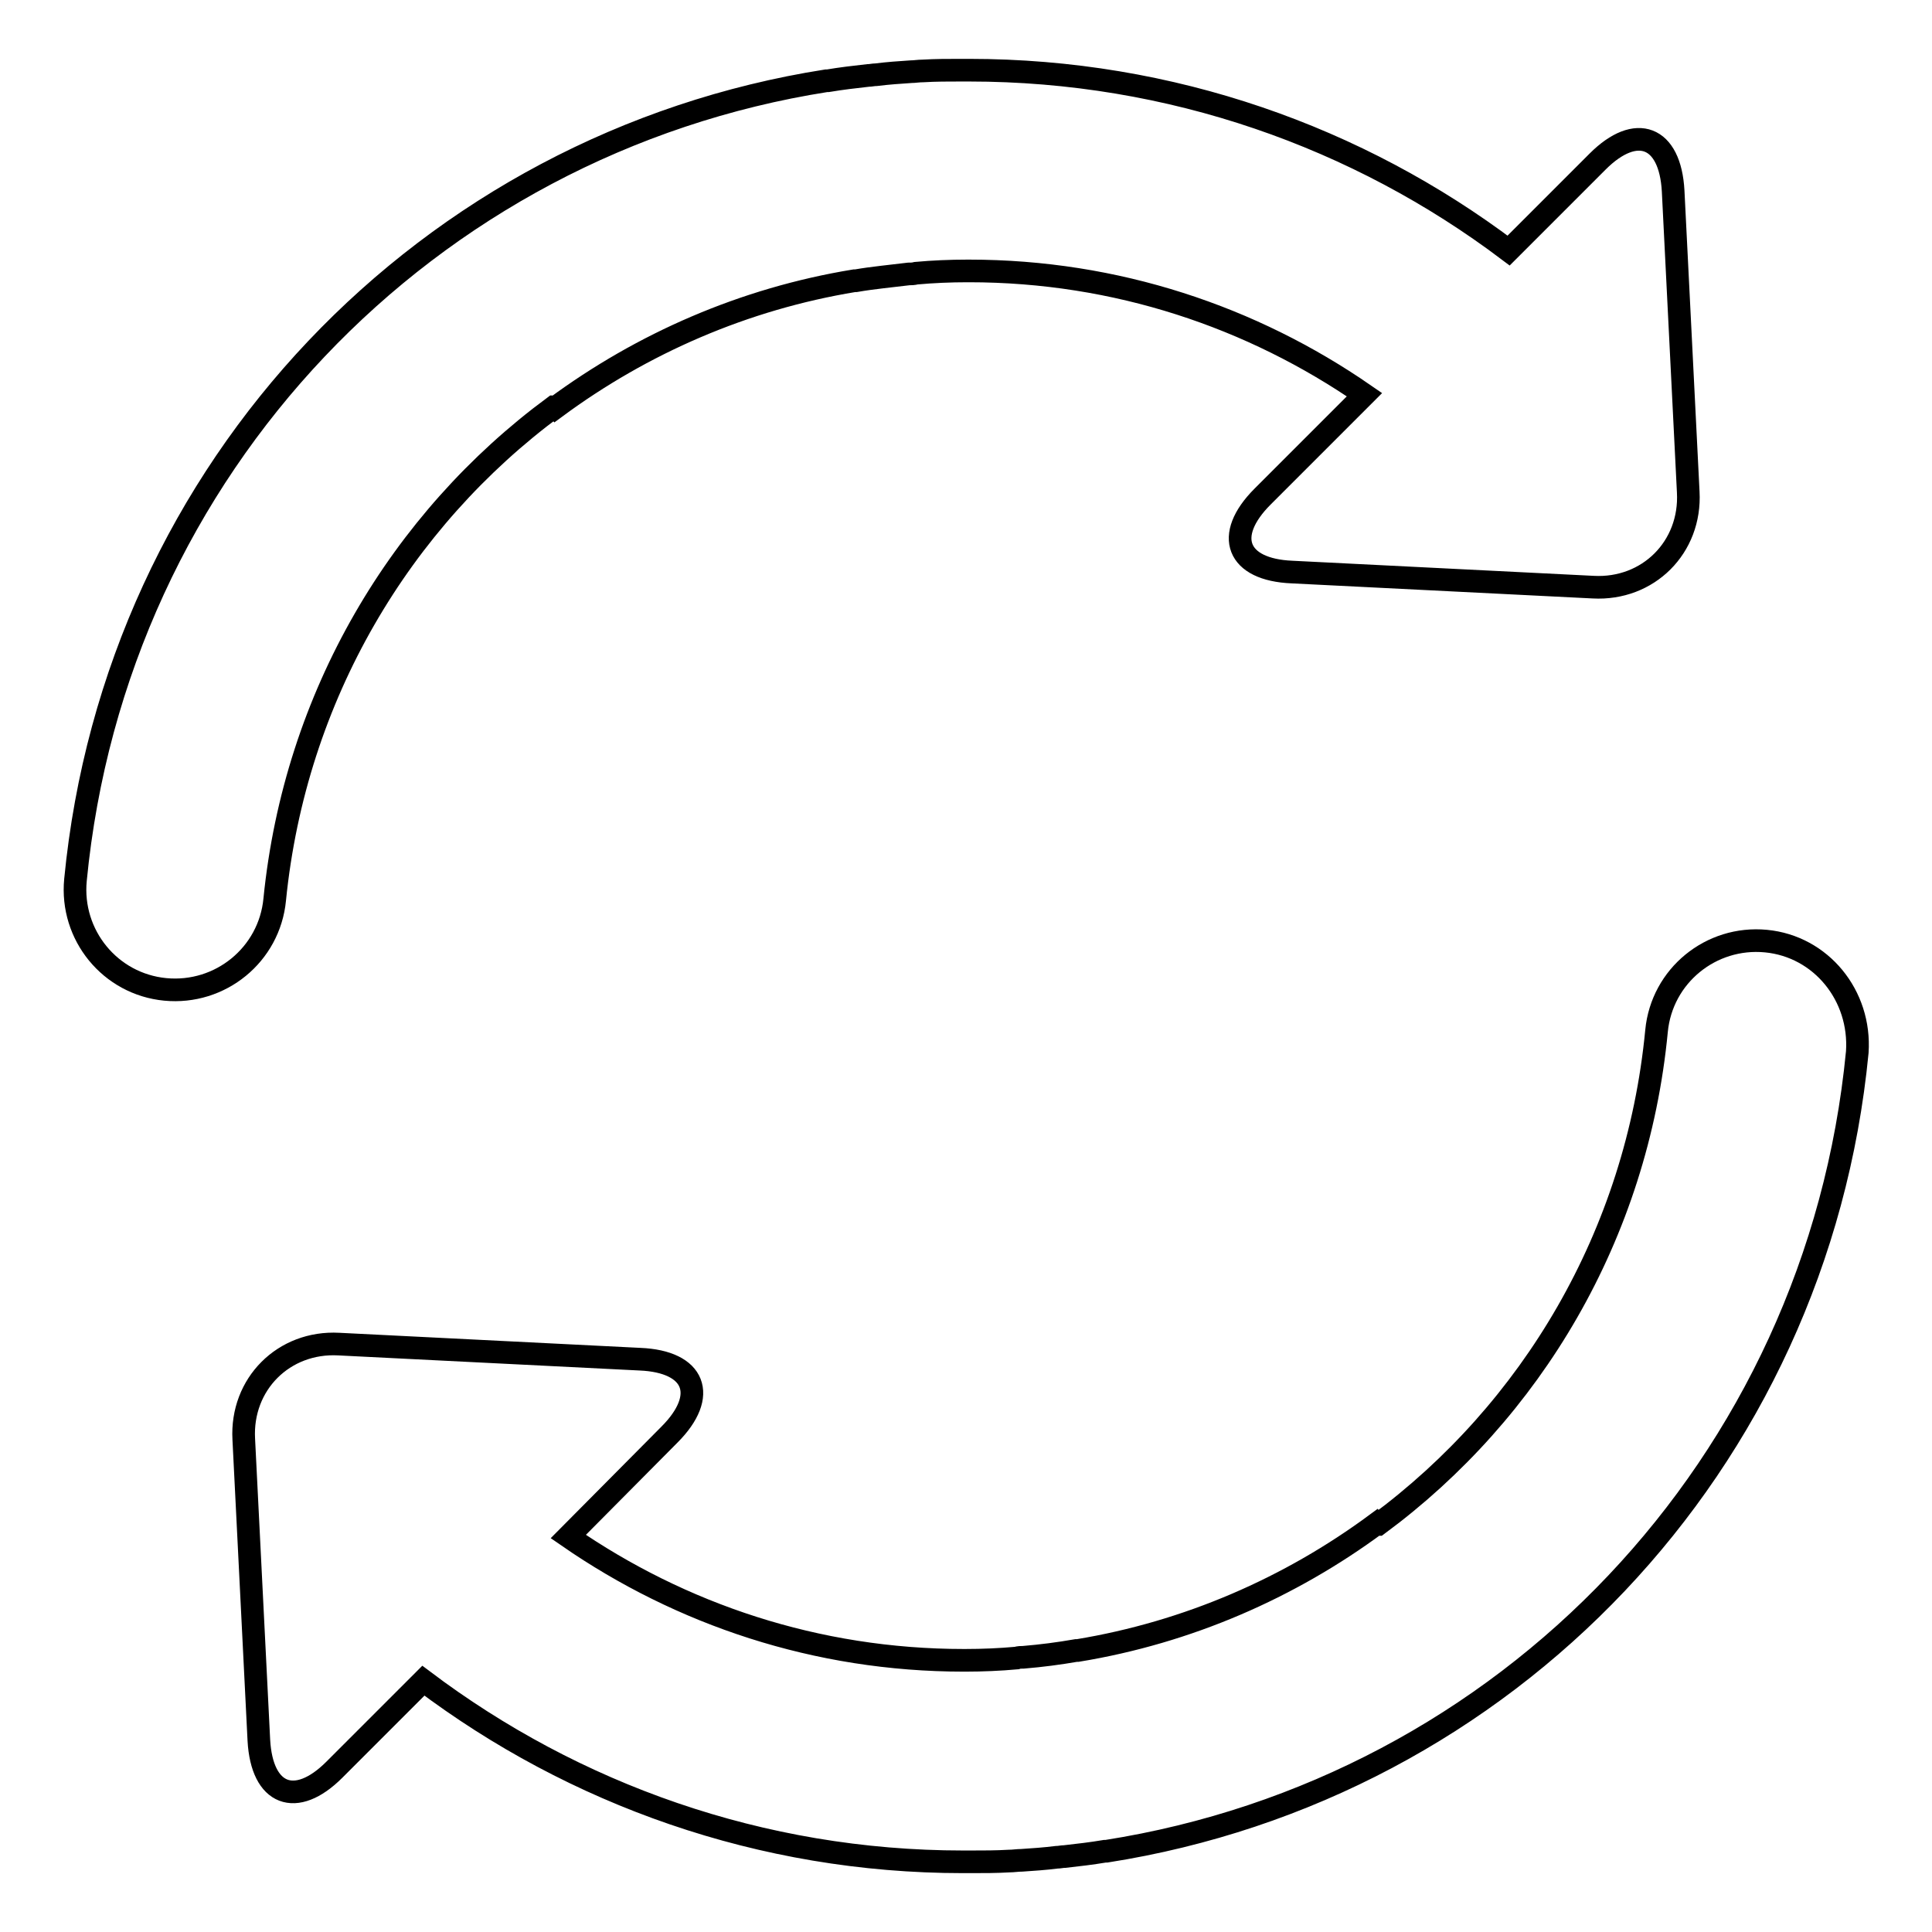 <?xml version="1.0" encoding="utf-8"?>
<!-- Svg Vector Icons : http://www.onlinewebfonts.com/icon -->
<!DOCTYPE svg PUBLIC "-//W3C//DTD SVG 1.1//EN" "http://www.w3.org/Graphics/SVG/1.1/DTD/svg11.dtd">
<svg version="1.1" xmlns="http://www.w3.org/2000/svg" xmlns:xlink="http://www.w3.org/1999/xlink" x="0px" y="0px" viewBox="0 0 256 256" enable-background="new 0 0 256 256" xml:space="preserve">
<g><g><path stroke-width="3" fill-opacity="0" stroke="#000000"  d="M234,124.7c-7.3-0.7-13.8,4.6-14.5,11.9c-2.6,27.1-16.6,50.4-36.9,65.4c-0.1,0-0.1,0-0.2-0.1c-11.5,8.5-25,14.4-39.6,16.8c-0.1,0-0.2,0-0.2,0c-2.3,0.4-4.6,0.7-7,0.9c-0.3,0-0.6,0-0.9,0.1c-2.2,0.2-4.5,0.3-6.8,0.3c-0.1,0-0.1,0-0.2,0h0c-19.5,0-37.5-6.1-52.4-16.4l13.4-13.5c5.2-5.2,3.4-9.7-3.9-10l-39.9-2c-7.3-0.4-13,5.3-12.6,12.6l2,39.9c0.4,7.3,4.9,9,10,3.9l11.8-11.8c19.9,15,44.7,24,71.5,24c0.4,0,0.7,0,1.1,0c1.7,0,3.3,0,5-0.1c0.6,0,1.1-0.1,1.7-0.1c1.5-0.1,3-0.2,4.6-0.4c0.4,0,0.7-0.1,1.1-0.1c1.8-0.2,3.5-0.4,5.3-0.7c0.1,0,0.1,0,0.2,0c52.9-8.3,94.2-51.1,99.5-105.9C246.6,131.9,241.3,125.4,234,124.7z"/><path stroke-width="3" fill-opacity="0" stroke="#000000"  d="M73.4,53.9c0.1,0,0.1,0,0.2,0.1c11.5-8.5,25-14.4,39.6-16.8c0.1,0,0.1,0,0.2,0c2.3-0.4,4.6-0.6,7-0.9c0.3,0,0.6,0,1-0.1c2.2-0.2,4.5-0.3,6.8-0.3c0.1,0,0.1,0,0.2,0c0,0,0,0,0,0c19.5,0,37.5,6.1,52.4,16.4l-13.5,13.5c-5.2,5.2-3.4,9.7,3.9,10l39.9,2c7.3,0.4,13-5.3,12.6-12.6l-2-39.9c-0.4-7.3-4.9-9-10-3.9l-11.8,11.8c-19.9-15-44.7-23.9-71.5-23.9c-0.4,0-0.7,0-1.1,0c-1.7,0-3.3,0-5,0.1c-0.6,0-1.1,0.1-1.6,0.1c-1.5,0.1-3,0.2-4.6,0.4c-0.4,0-0.7,0.1-1.1,0.1c-1.8,0.2-3.5,0.4-5.3,0.7c-0.1,0-0.1,0-0.2,0c-52.8,8.3-94.2,51.1-99.5,105.9c-0.7,7.3,4.6,13.8,11.9,14.5c7.3,0.7,13.8-4.6,14.5-11.9C39.1,92.2,53.1,68.9,73.4,53.9z"/></g></g>
</svg>